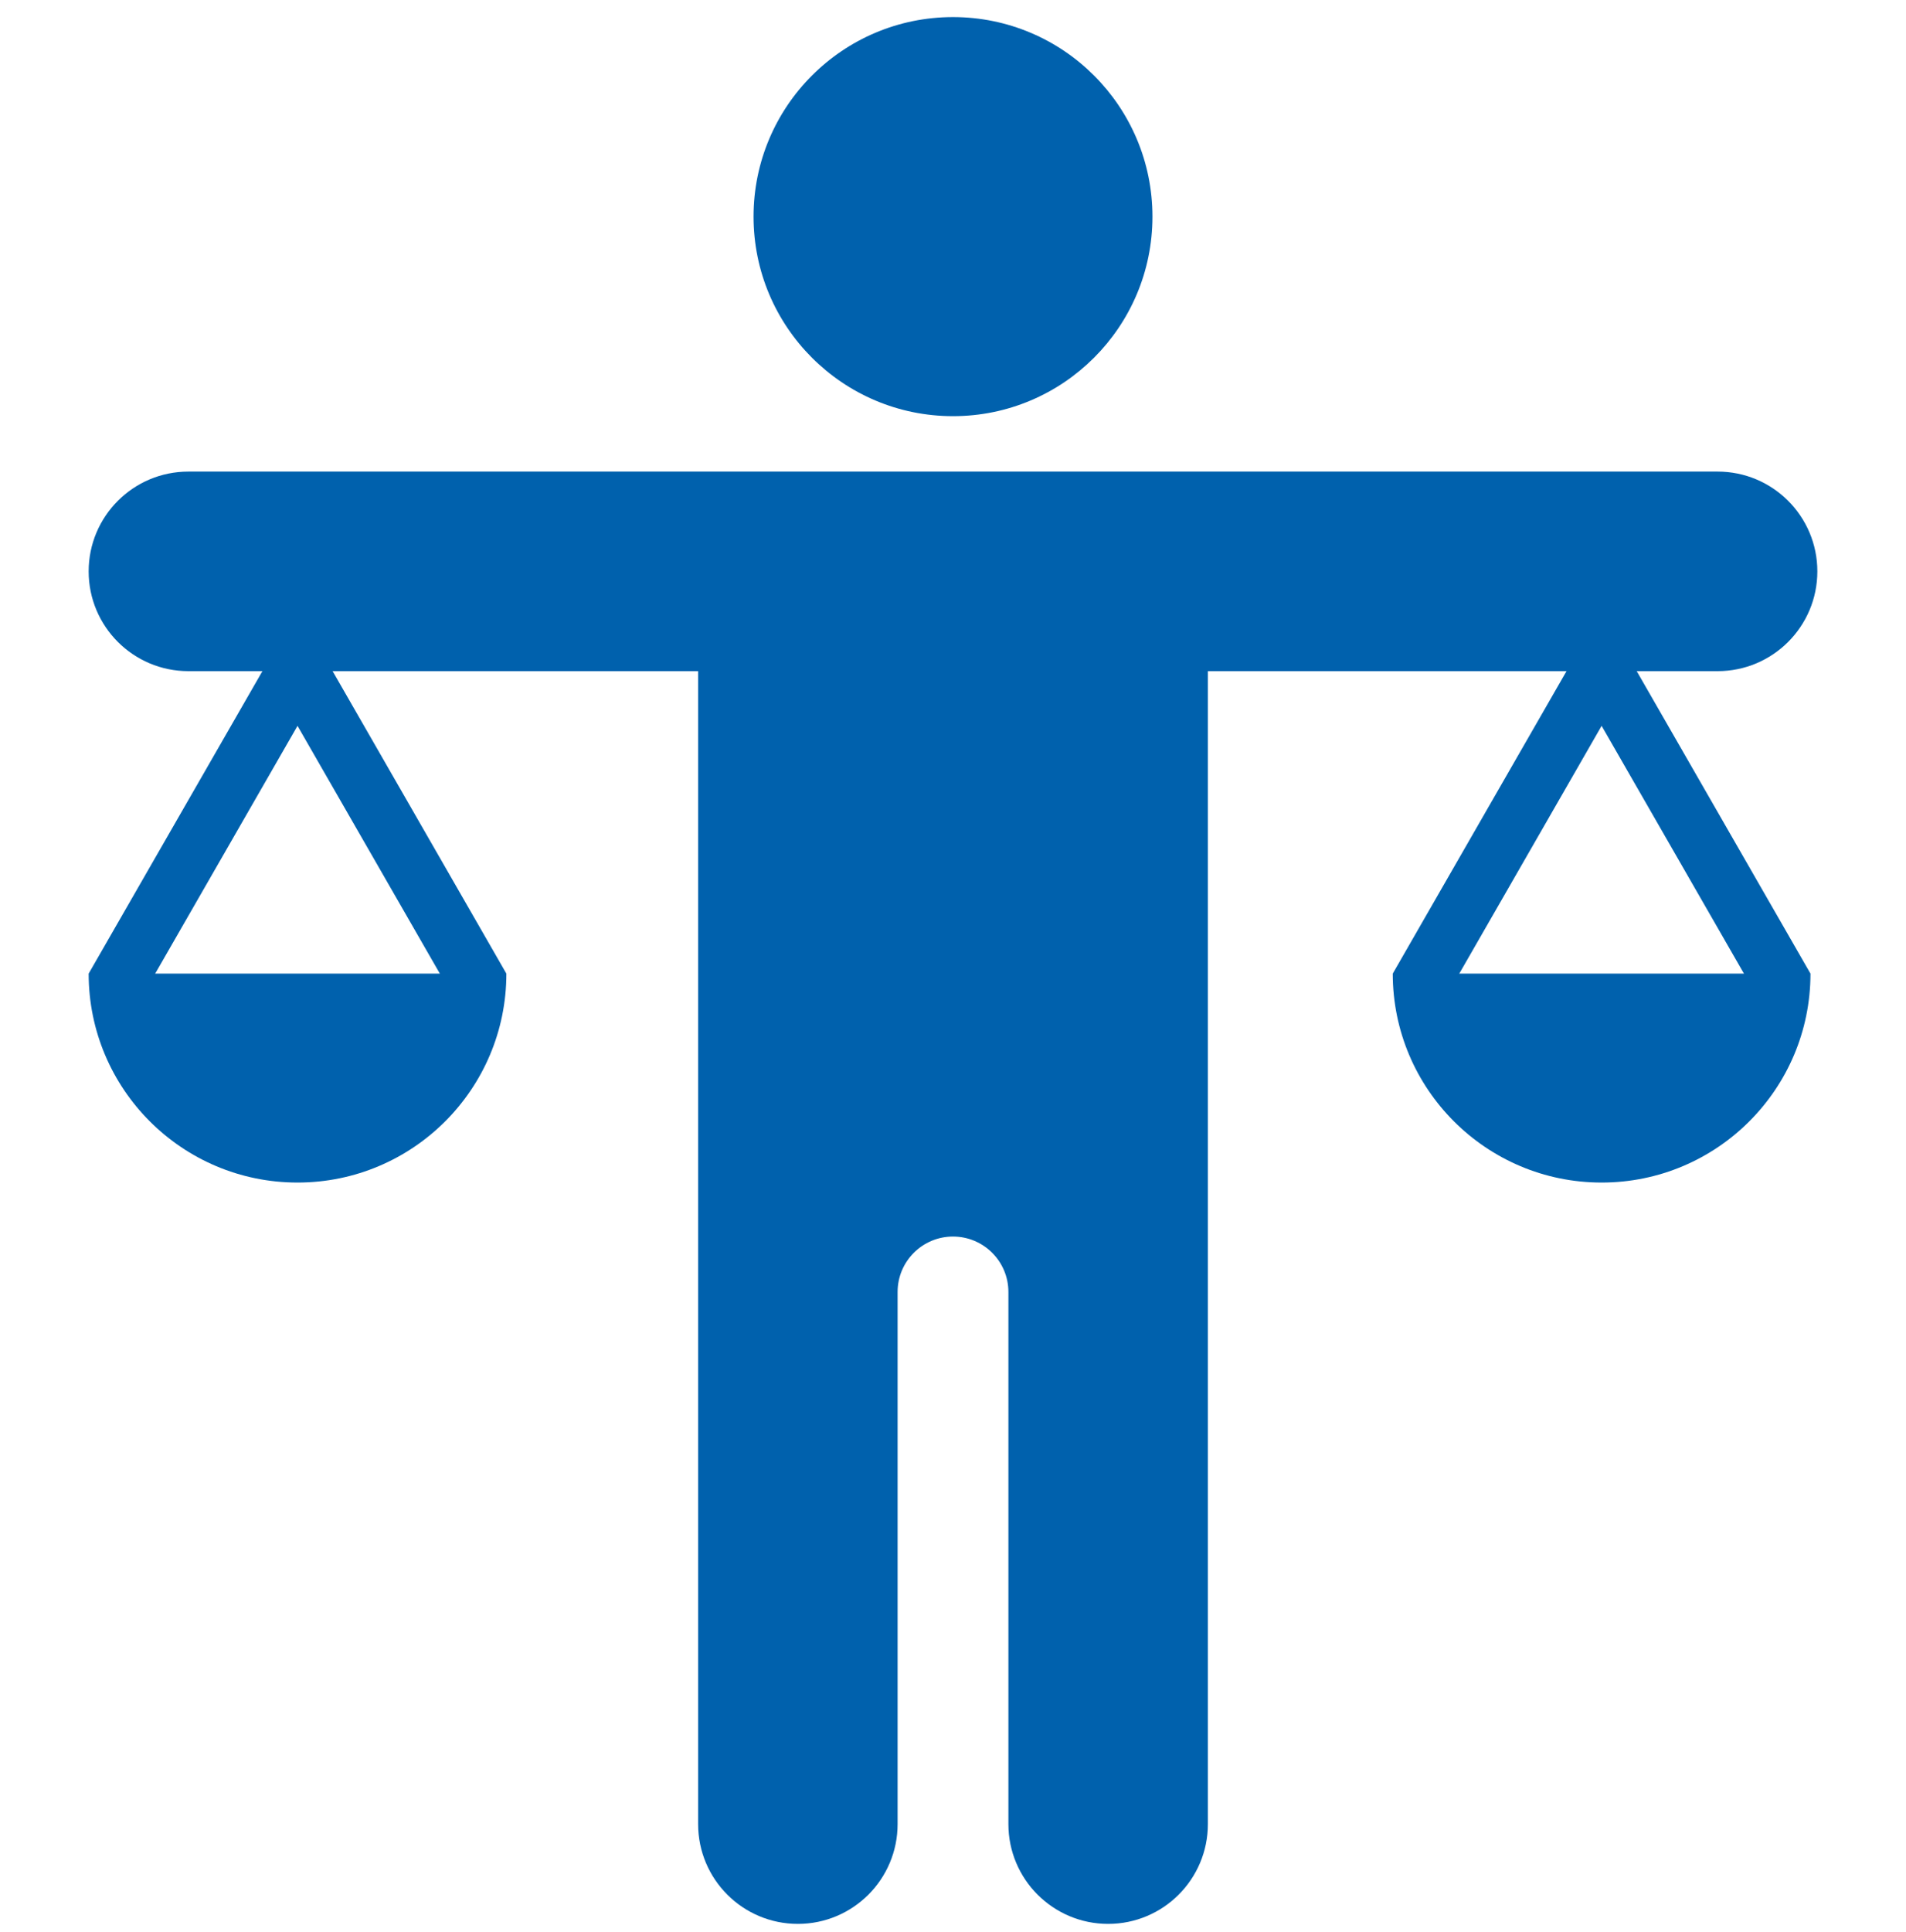 <?xml version="1.0" encoding="UTF-8"?>
<svg xmlns="http://www.w3.org/2000/svg" width="76" height="77" viewBox="0 0 76 77" fill="none">
  <path d="M11.863 47.133C16.462 47.133 20.191 43.405 20.191 38.805H3.535C3.535 43.405 7.263 47.133 11.863 47.133Z" fill="#0061AD"></path>
  <path d="M19.194 39.378L11.863 26.622L4.532 39.378" stroke="#0061AD" stroke-width="2.3"></path>
  <path d="M63.863 47.133C68.463 47.133 72.191 43.405 72.191 38.805H55.535C55.535 43.405 59.264 47.133 63.863 47.133Z" fill="#0061AD"></path>
  <path d="M71.194 39.378L63.863 26.622L56.532 39.378" stroke="#0061AD" stroke-width="2.3"></path>
  <path d="M7.512 18.796H68.488C70.685 18.796 72.465 20.577 72.465 22.773C72.465 24.969 70.685 26.75 68.488 26.75H48.163V72.703C48.163 74.9 46.382 76.68 44.186 76.68C41.99 76.68 40.209 74.9 40.209 72.703V51.494C40.209 50.274 39.22 49.285 38 49.285V49.285C36.78 49.285 35.791 50.274 35.791 51.494V72.703C35.791 74.9 34.01 76.68 31.814 76.68C29.618 76.68 27.837 74.9 27.837 72.703V26.75H7.512C5.315 26.75 3.535 24.969 3.535 22.773C3.535 20.577 5.315 18.796 7.512 18.796Z" fill="#0061AD"></path>
  <circle cx="38" cy="8.634" r="7.953" fill="#0061AD"></circle>
</svg>
